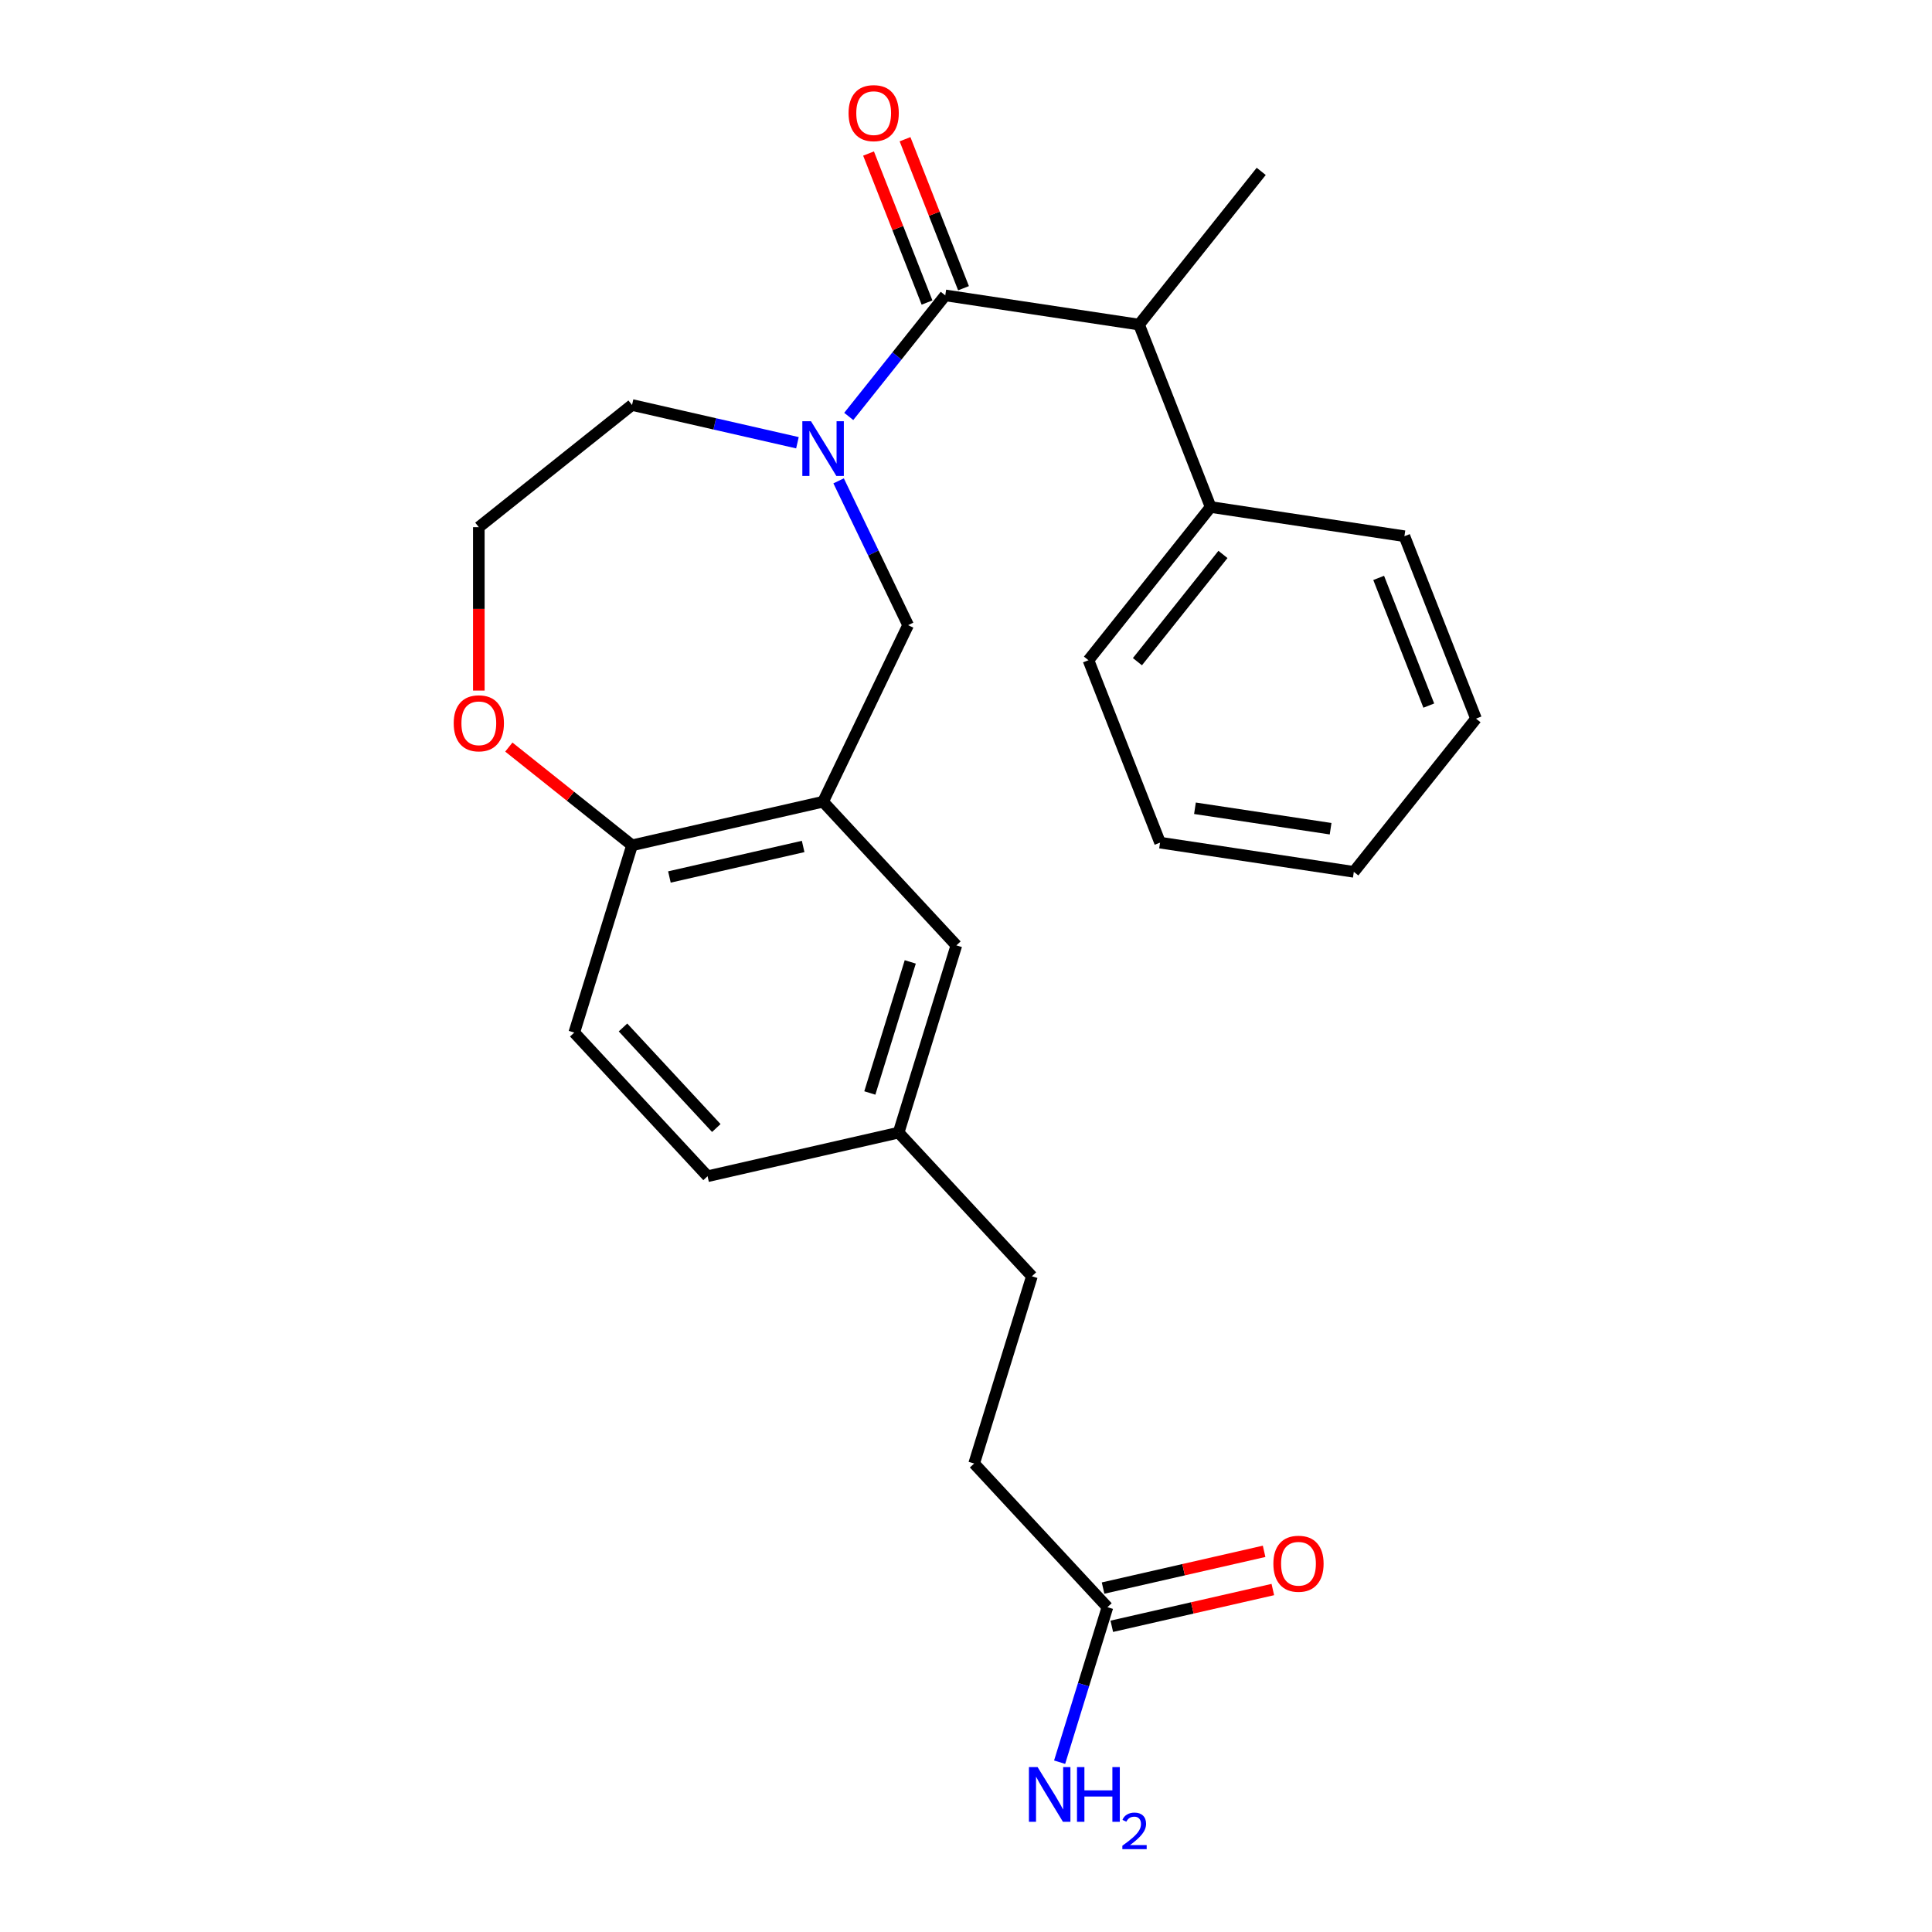 <?xml version='1.0' encoding='iso-8859-1'?>
<svg version='1.1' baseProfile='full'
              xmlns='http://www.w3.org/2000/svg'
                      xmlns:rdkit='http://www.rdkit.org/xml'
                      xmlns:xlink='http://www.w3.org/1999/xlink'
                  xml:space='preserve'
width='1000px' height='1000px' viewBox='0 0 1000 1000'>
<!-- END OF HEADER -->
<rect style='opacity:1.0;fill:#FFFFFF;stroke:none' width='1000' height='1000' x='0' y='0'> </rect>
<path class='bond-0' d='M 439.304,215.546 L 464.286,184.219' style='fill:none;fill-rule:evenodd;stroke:#0000FF;stroke-width:6px;stroke-linecap:butt;stroke-linejoin:miter;stroke-opacity:1' />
<path class='bond-0' d='M 464.286,184.219 L 489.269,152.891' style='fill:none;fill-rule:evenodd;stroke:#000000;stroke-width:6px;stroke-linecap:butt;stroke-linejoin:miter;stroke-opacity:1' />
<path class='bond-1' d='M 434.068,248.889 L 452.053,286.234' style='fill:none;fill-rule:evenodd;stroke:#0000FF;stroke-width:6px;stroke-linecap:butt;stroke-linejoin:miter;stroke-opacity:1' />
<path class='bond-1' d='M 452.053,286.234 L 470.037,323.579' style='fill:none;fill-rule:evenodd;stroke:#000000;stroke-width:6px;stroke-linecap:butt;stroke-linejoin:miter;stroke-opacity:1' />
<path class='bond-2' d='M 412.752,229.163 L 369.946,219.393' style='fill:none;fill-rule:evenodd;stroke:#0000FF;stroke-width:6px;stroke-linecap:butt;stroke-linejoin:miter;stroke-opacity:1' />
<path class='bond-2' d='M 369.946,219.393 L 327.14,209.623' style='fill:none;fill-rule:evenodd;stroke:#000000;stroke-width:6px;stroke-linecap:butt;stroke-linejoin:miter;stroke-opacity:1' />
<path class='bond-3' d='M 489.269,152.891 L 589.567,168.009' style='fill:none;fill-rule:evenodd;stroke:#000000;stroke-width:6px;stroke-linecap:butt;stroke-linejoin:miter;stroke-opacity:1' />
<path class='bond-4' d='M 498.711,149.185 L 483.577,110.624' style='fill:none;fill-rule:evenodd;stroke:#000000;stroke-width:6px;stroke-linecap:butt;stroke-linejoin:miter;stroke-opacity:1' />
<path class='bond-4' d='M 483.577,110.624 L 468.442,72.062' style='fill:none;fill-rule:evenodd;stroke:#FF0000;stroke-width:6px;stroke-linecap:butt;stroke-linejoin:miter;stroke-opacity:1' />
<path class='bond-4' d='M 479.827,156.597 L 464.693,118.035' style='fill:none;fill-rule:evenodd;stroke:#000000;stroke-width:6px;stroke-linecap:butt;stroke-linejoin:miter;stroke-opacity:1' />
<path class='bond-4' d='M 464.693,118.035 L 449.558,79.473' style='fill:none;fill-rule:evenodd;stroke:#FF0000;stroke-width:6px;stroke-linecap:butt;stroke-linejoin:miter;stroke-opacity:1' />
<path class='bond-5' d='M 426.028,414.965 L 470.037,323.579' style='fill:none;fill-rule:evenodd;stroke:#000000;stroke-width:6px;stroke-linecap:butt;stroke-linejoin:miter;stroke-opacity:1' />
<path class='bond-6' d='M 426.028,414.965 L 327.14,437.536' style='fill:none;fill-rule:evenodd;stroke:#000000;stroke-width:6px;stroke-linecap:butt;stroke-linejoin:miter;stroke-opacity:1' />
<path class='bond-6' d='M 415.709,438.129 L 346.487,453.928' style='fill:none;fill-rule:evenodd;stroke:#000000;stroke-width:6px;stroke-linecap:butt;stroke-linejoin:miter;stroke-opacity:1' />
<path class='bond-7' d='M 426.028,414.965 L 495.019,489.32' style='fill:none;fill-rule:evenodd;stroke:#000000;stroke-width:6px;stroke-linecap:butt;stroke-linejoin:miter;stroke-opacity:1' />
<path class='bond-8' d='M 589.567,168.009 L 626.624,262.428' style='fill:none;fill-rule:evenodd;stroke:#000000;stroke-width:6px;stroke-linecap:butt;stroke-linejoin:miter;stroke-opacity:1' />
<path class='bond-9' d='M 589.567,168.009 L 652.808,88.707' style='fill:none;fill-rule:evenodd;stroke:#000000;stroke-width:6px;stroke-linecap:butt;stroke-linejoin:miter;stroke-opacity:1' />
<path class='bond-10' d='M 327.14,437.536 L 297.243,534.461' style='fill:none;fill-rule:evenodd;stroke:#000000;stroke-width:6px;stroke-linecap:butt;stroke-linejoin:miter;stroke-opacity:1' />
<path class='bond-11' d='M 327.14,437.536 L 295.257,412.11' style='fill:none;fill-rule:evenodd;stroke:#000000;stroke-width:6px;stroke-linecap:butt;stroke-linejoin:miter;stroke-opacity:1' />
<path class='bond-11' d='M 295.257,412.11 L 263.374,386.684' style='fill:none;fill-rule:evenodd;stroke:#FF0000;stroke-width:6px;stroke-linecap:butt;stroke-linejoin:miter;stroke-opacity:1' />
<path class='bond-12' d='M 573.205,831.877 L 504.215,757.523' style='fill:none;fill-rule:evenodd;stroke:#000000;stroke-width:6px;stroke-linecap:butt;stroke-linejoin:miter;stroke-opacity:1' />
<path class='bond-13' d='M 575.462,841.766 L 617.138,832.254' style='fill:none;fill-rule:evenodd;stroke:#000000;stroke-width:6px;stroke-linecap:butt;stroke-linejoin:miter;stroke-opacity:1' />
<path class='bond-13' d='M 617.138,832.254 L 658.814,822.741' style='fill:none;fill-rule:evenodd;stroke:#FF0000;stroke-width:6px;stroke-linecap:butt;stroke-linejoin:miter;stroke-opacity:1' />
<path class='bond-13' d='M 570.948,821.988 L 612.624,812.476' style='fill:none;fill-rule:evenodd;stroke:#000000;stroke-width:6px;stroke-linecap:butt;stroke-linejoin:miter;stroke-opacity:1' />
<path class='bond-13' d='M 612.624,812.476 L 654.3,802.964' style='fill:none;fill-rule:evenodd;stroke:#FF0000;stroke-width:6px;stroke-linecap:butt;stroke-linejoin:miter;stroke-opacity:1' />
<path class='bond-14' d='M 573.205,831.877 L 560.831,871.992' style='fill:none;fill-rule:evenodd;stroke:#000000;stroke-width:6px;stroke-linecap:butt;stroke-linejoin:miter;stroke-opacity:1' />
<path class='bond-14' d='M 560.831,871.992 L 548.458,912.106' style='fill:none;fill-rule:evenodd;stroke:#0000FF;stroke-width:6px;stroke-linecap:butt;stroke-linejoin:miter;stroke-opacity:1' />
<path class='bond-15' d='M 495.019,489.32 L 465.121,586.244' style='fill:none;fill-rule:evenodd;stroke:#000000;stroke-width:6px;stroke-linecap:butt;stroke-linejoin:miter;stroke-opacity:1' />
<path class='bond-15' d='M 471.149,497.879 L 450.221,565.726' style='fill:none;fill-rule:evenodd;stroke:#000000;stroke-width:6px;stroke-linecap:butt;stroke-linejoin:miter;stroke-opacity:1' />
<path class='bond-16' d='M 247.838,357.439 L 247.838,315.151' style='fill:none;fill-rule:evenodd;stroke:#FF0000;stroke-width:6px;stroke-linecap:butt;stroke-linejoin:miter;stroke-opacity:1' />
<path class='bond-16' d='M 247.838,315.151 L 247.838,272.864' style='fill:none;fill-rule:evenodd;stroke:#000000;stroke-width:6px;stroke-linecap:butt;stroke-linejoin:miter;stroke-opacity:1' />
<path class='bond-17' d='M 626.624,262.428 L 563.383,341.73' style='fill:none;fill-rule:evenodd;stroke:#000000;stroke-width:6px;stroke-linecap:butt;stroke-linejoin:miter;stroke-opacity:1' />
<path class='bond-17' d='M 632.998,286.972 L 588.73,342.483' style='fill:none;fill-rule:evenodd;stroke:#000000;stroke-width:6px;stroke-linecap:butt;stroke-linejoin:miter;stroke-opacity:1' />
<path class='bond-18' d='M 626.624,262.428 L 726.922,277.546' style='fill:none;fill-rule:evenodd;stroke:#000000;stroke-width:6px;stroke-linecap:butt;stroke-linejoin:miter;stroke-opacity:1' />
<path class='bond-19' d='M 297.243,534.461 L 366.233,608.815' style='fill:none;fill-rule:evenodd;stroke:#000000;stroke-width:6px;stroke-linecap:butt;stroke-linejoin:miter;stroke-opacity:1' />
<path class='bond-19' d='M 322.462,531.816 L 370.756,583.864' style='fill:none;fill-rule:evenodd;stroke:#000000;stroke-width:6px;stroke-linecap:butt;stroke-linejoin:miter;stroke-opacity:1' />
<path class='bond-20' d='M 465.121,586.244 L 366.233,608.815' style='fill:none;fill-rule:evenodd;stroke:#000000;stroke-width:6px;stroke-linecap:butt;stroke-linejoin:miter;stroke-opacity:1' />
<path class='bond-21' d='M 465.121,586.244 L 534.112,660.598' style='fill:none;fill-rule:evenodd;stroke:#000000;stroke-width:6px;stroke-linecap:butt;stroke-linejoin:miter;stroke-opacity:1' />
<path class='bond-22' d='M 327.14,209.623 L 247.838,272.864' style='fill:none;fill-rule:evenodd;stroke:#000000;stroke-width:6px;stroke-linecap:butt;stroke-linejoin:miter;stroke-opacity:1' />
<path class='bond-23' d='M 504.215,757.523 L 534.112,660.598' style='fill:none;fill-rule:evenodd;stroke:#000000;stroke-width:6px;stroke-linecap:butt;stroke-linejoin:miter;stroke-opacity:1' />
<path class='bond-24' d='M 563.383,341.73 L 600.44,436.149' style='fill:none;fill-rule:evenodd;stroke:#000000;stroke-width:6px;stroke-linecap:butt;stroke-linejoin:miter;stroke-opacity:1' />
<path class='bond-25' d='M 726.922,277.546 L 763.979,371.965' style='fill:none;fill-rule:evenodd;stroke:#000000;stroke-width:6px;stroke-linecap:butt;stroke-linejoin:miter;stroke-opacity:1' />
<path class='bond-25' d='M 713.597,299.12 L 739.537,365.214' style='fill:none;fill-rule:evenodd;stroke:#000000;stroke-width:6px;stroke-linecap:butt;stroke-linejoin:miter;stroke-opacity:1' />
<path class='bond-26' d='M 763.979,371.965 L 700.738,451.267' style='fill:none;fill-rule:evenodd;stroke:#000000;stroke-width:6px;stroke-linecap:butt;stroke-linejoin:miter;stroke-opacity:1' />
<path class='bond-27' d='M 600.44,436.149 L 700.738,451.267' style='fill:none;fill-rule:evenodd;stroke:#000000;stroke-width:6px;stroke-linecap:butt;stroke-linejoin:miter;stroke-opacity:1' />
<path class='bond-27' d='M 618.508,418.357 L 688.717,428.94' style='fill:none;fill-rule:evenodd;stroke:#000000;stroke-width:6px;stroke-linecap:butt;stroke-linejoin:miter;stroke-opacity:1' />
<path  class='atom-0' d='M 419.768 218.033
L 429.048 233.033
Q 429.968 234.513, 431.448 237.193
Q 432.928 239.873, 433.008 240.033
L 433.008 218.033
L 436.768 218.033
L 436.768 246.353
L 432.888 246.353
L 422.928 229.953
Q 421.768 228.033, 420.528 225.833
Q 419.328 223.633, 418.968 222.953
L 418.968 246.353
L 415.288 246.353
L 415.288 218.033
L 419.768 218.033
' fill='#0000FF'/>
<path  class='atom-7' d='M 439.212 58.552
Q 439.212 51.752, 442.572 47.952
Q 445.932 44.152, 452.212 44.152
Q 458.492 44.152, 461.852 47.952
Q 465.212 51.752, 465.212 58.552
Q 465.212 65.432, 461.812 69.352
Q 458.412 73.232, 452.212 73.232
Q 445.972 73.232, 442.572 69.352
Q 439.212 65.472, 439.212 58.552
M 452.212 70.032
Q 456.532 70.032, 458.852 67.152
Q 461.212 64.232, 461.212 58.552
Q 461.212 52.992, 458.852 50.192
Q 456.532 47.352, 452.212 47.352
Q 447.892 47.352, 445.532 50.152
Q 443.212 52.952, 443.212 58.552
Q 443.212 64.272, 445.532 67.152
Q 447.892 70.032, 452.212 70.032
' fill='#FF0000'/>
<path  class='atom-9' d='M 234.838 374.375
Q 234.838 367.575, 238.198 363.775
Q 241.558 359.975, 247.838 359.975
Q 254.118 359.975, 257.478 363.775
Q 260.838 367.575, 260.838 374.375
Q 260.838 381.255, 257.438 385.175
Q 254.038 389.055, 247.838 389.055
Q 241.598 389.055, 238.198 385.175
Q 234.838 381.295, 234.838 374.375
M 247.838 385.855
Q 252.158 385.855, 254.478 382.975
Q 256.838 380.055, 256.838 374.375
Q 256.838 368.815, 254.478 366.015
Q 252.158 363.175, 247.838 363.175
Q 243.518 363.175, 241.158 365.975
Q 238.838 368.775, 238.838 374.375
Q 238.838 380.095, 241.158 382.975
Q 243.518 385.855, 247.838 385.855
' fill='#FF0000'/>
<path  class='atom-11' d='M 659.093 809.387
Q 659.093 802.587, 662.453 798.787
Q 665.813 794.987, 672.093 794.987
Q 678.373 794.987, 681.733 798.787
Q 685.093 802.587, 685.093 809.387
Q 685.093 816.267, 681.693 820.187
Q 678.293 824.067, 672.093 824.067
Q 665.853 824.067, 662.453 820.187
Q 659.093 816.307, 659.093 809.387
M 672.093 820.867
Q 676.413 820.867, 678.733 817.987
Q 681.093 815.067, 681.093 809.387
Q 681.093 803.827, 678.733 801.027
Q 676.413 798.187, 672.093 798.187
Q 667.773 798.187, 665.413 800.987
Q 663.093 803.787, 663.093 809.387
Q 663.093 815.107, 665.413 817.987
Q 667.773 820.867, 672.093 820.867
' fill='#FF0000'/>
<path  class='atom-14' d='M 537.048 914.642
L 546.328 929.642
Q 547.248 931.122, 548.728 933.802
Q 550.208 936.482, 550.288 936.642
L 550.288 914.642
L 554.048 914.642
L 554.048 942.962
L 550.168 942.962
L 540.208 926.562
Q 539.048 924.642, 537.808 922.442
Q 536.608 920.242, 536.248 919.562
L 536.248 942.962
L 532.568 942.962
L 532.568 914.642
L 537.048 914.642
' fill='#0000FF'/>
<path  class='atom-14' d='M 557.448 914.642
L 561.288 914.642
L 561.288 926.682
L 575.768 926.682
L 575.768 914.642
L 579.608 914.642
L 579.608 942.962
L 575.768 942.962
L 575.768 929.882
L 561.288 929.882
L 561.288 942.962
L 557.448 942.962
L 557.448 914.642
' fill='#0000FF'/>
<path  class='atom-14' d='M 580.981 941.968
Q 581.667 940.2, 583.304 939.223
Q 584.941 938.22, 587.211 938.22
Q 590.036 938.22, 591.62 939.751
Q 593.204 941.282, 593.204 944.001
Q 593.204 946.773, 591.145 949.36
Q 589.112 951.948, 584.888 955.01
L 593.521 955.01
L 593.521 957.122
L 580.928 957.122
L 580.928 955.353
Q 584.413 952.872, 586.472 951.024
Q 588.557 949.176, 589.561 947.512
Q 590.564 945.849, 590.564 944.133
Q 590.564 942.338, 589.666 941.335
Q 588.769 940.332, 587.211 940.332
Q 585.706 940.332, 584.703 940.939
Q 583.7 941.546, 582.987 942.892
L 580.981 941.968
' fill='#0000FF'/>
</svg>
